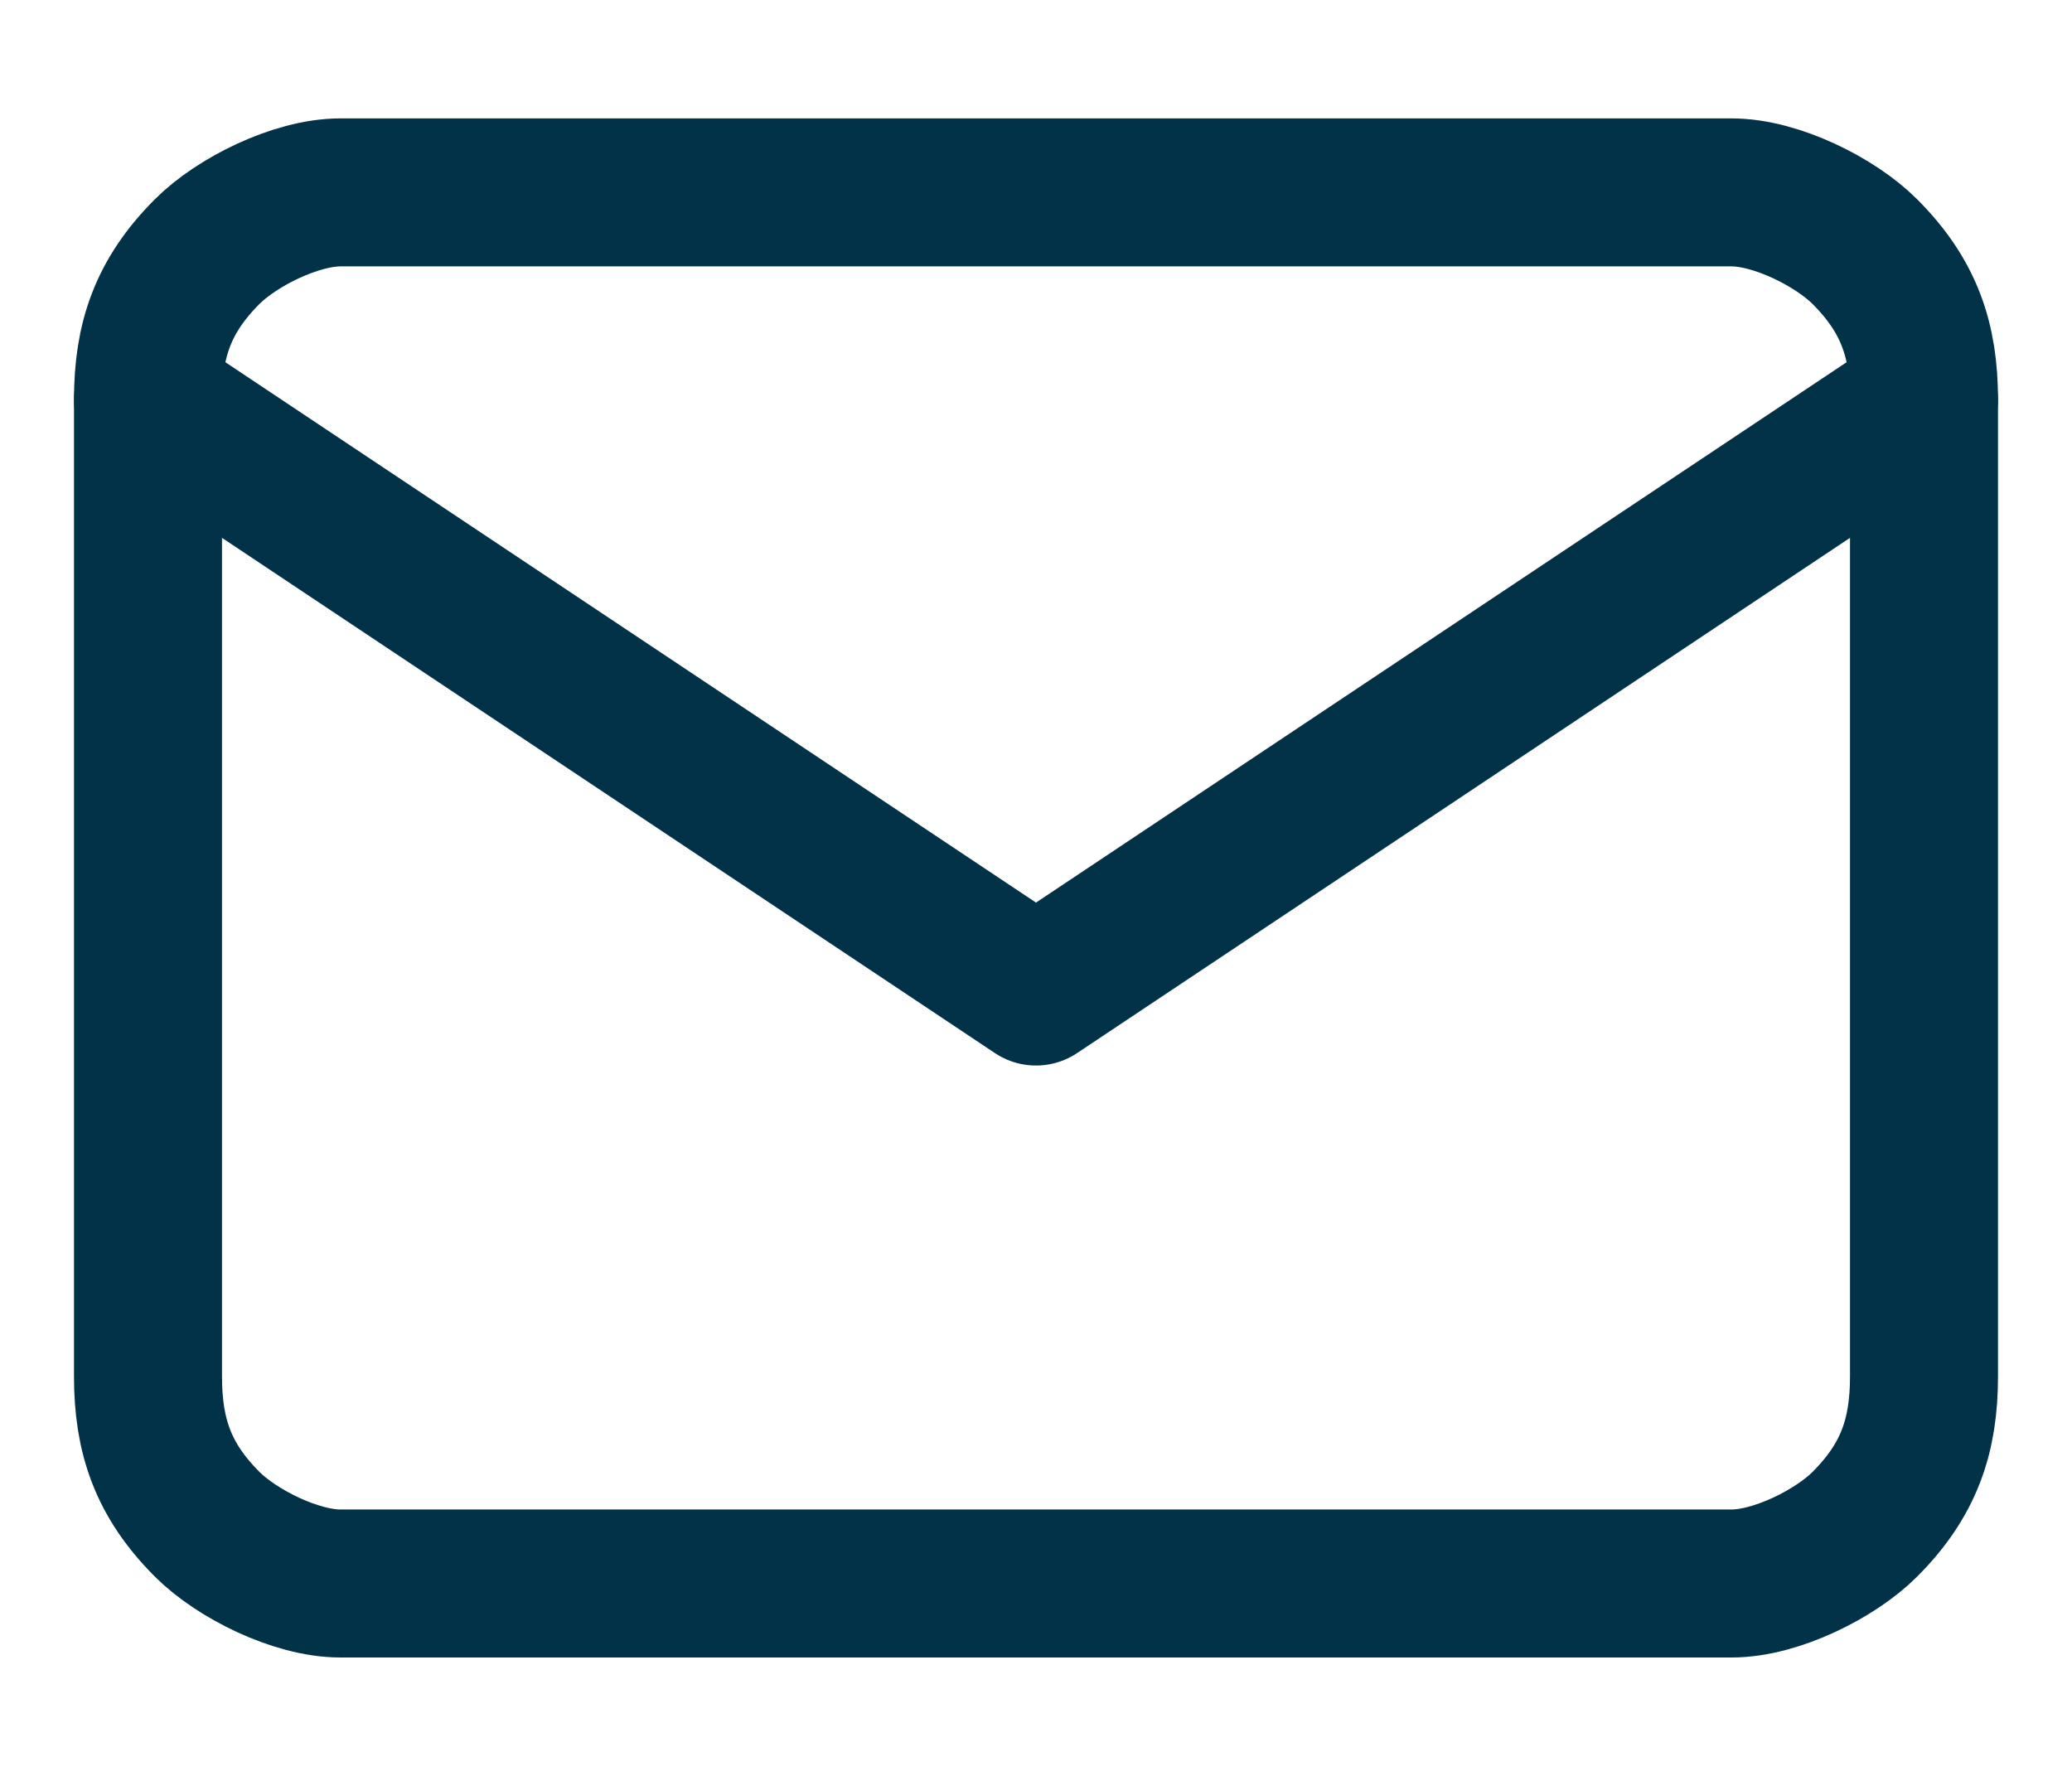 <svg version="1.2" xmlns="http://www.w3.org/2000/svg" viewBox="0 0 14 12" width="14" height="12">
	<title>2 (3)</title>
	<defs>
		<clipPath clipPathUnits="userSpaceOnUse" id="cp1">
			<path d="m-1-2h16v16h-16z"/>
		</clipPath>
		<clipPath clipPathUnits="userSpaceOnUse" id="cp2">
			<path d="m15-2h-16v16h16z"/>
		</clipPath>
		<clipPath clipPathUnits="userSpaceOnUse" id="cp3">
			<path d="m15-2h-16v16h16z"/>
		</clipPath>
	</defs>
	<style>
		.s0 { fill: none;stroke: #023247;stroke-linecap: round;stroke-linejoin: round } 
	</style>
	<g id="Clip-Path" clip-path="url(#cp1)">
		<g>
			<g id="Clip-Path" clip-path="url(#cp2)">
				<g>
					<g id="Clip-Path" clip-path="url(#cp3)">
						<g>
							<path class="s0" d="m1 2.7c0-0.4 0.1-0.7 0.4-1 0.2-0.2 0.6-0.4 0.9-0.4h9.4c0.3 0 0.7 0.2 0.9 0.4 0.3 0.3 0.4 0.6 0.4 1v6.6c0 0.4-0.1 0.7-0.4 1-0.2 0.2-0.6 0.4-0.9 0.4h-9.4c-0.3 0-0.7-0.2-0.9-0.4-0.3-0.3-0.4-0.6-0.4-1z"/>
							<path class="s0" d="m1 2.7l6 4 6-4"/>
						</g>
					</g>
				</g>
			</g>
		</g>
	</g>
</svg>
